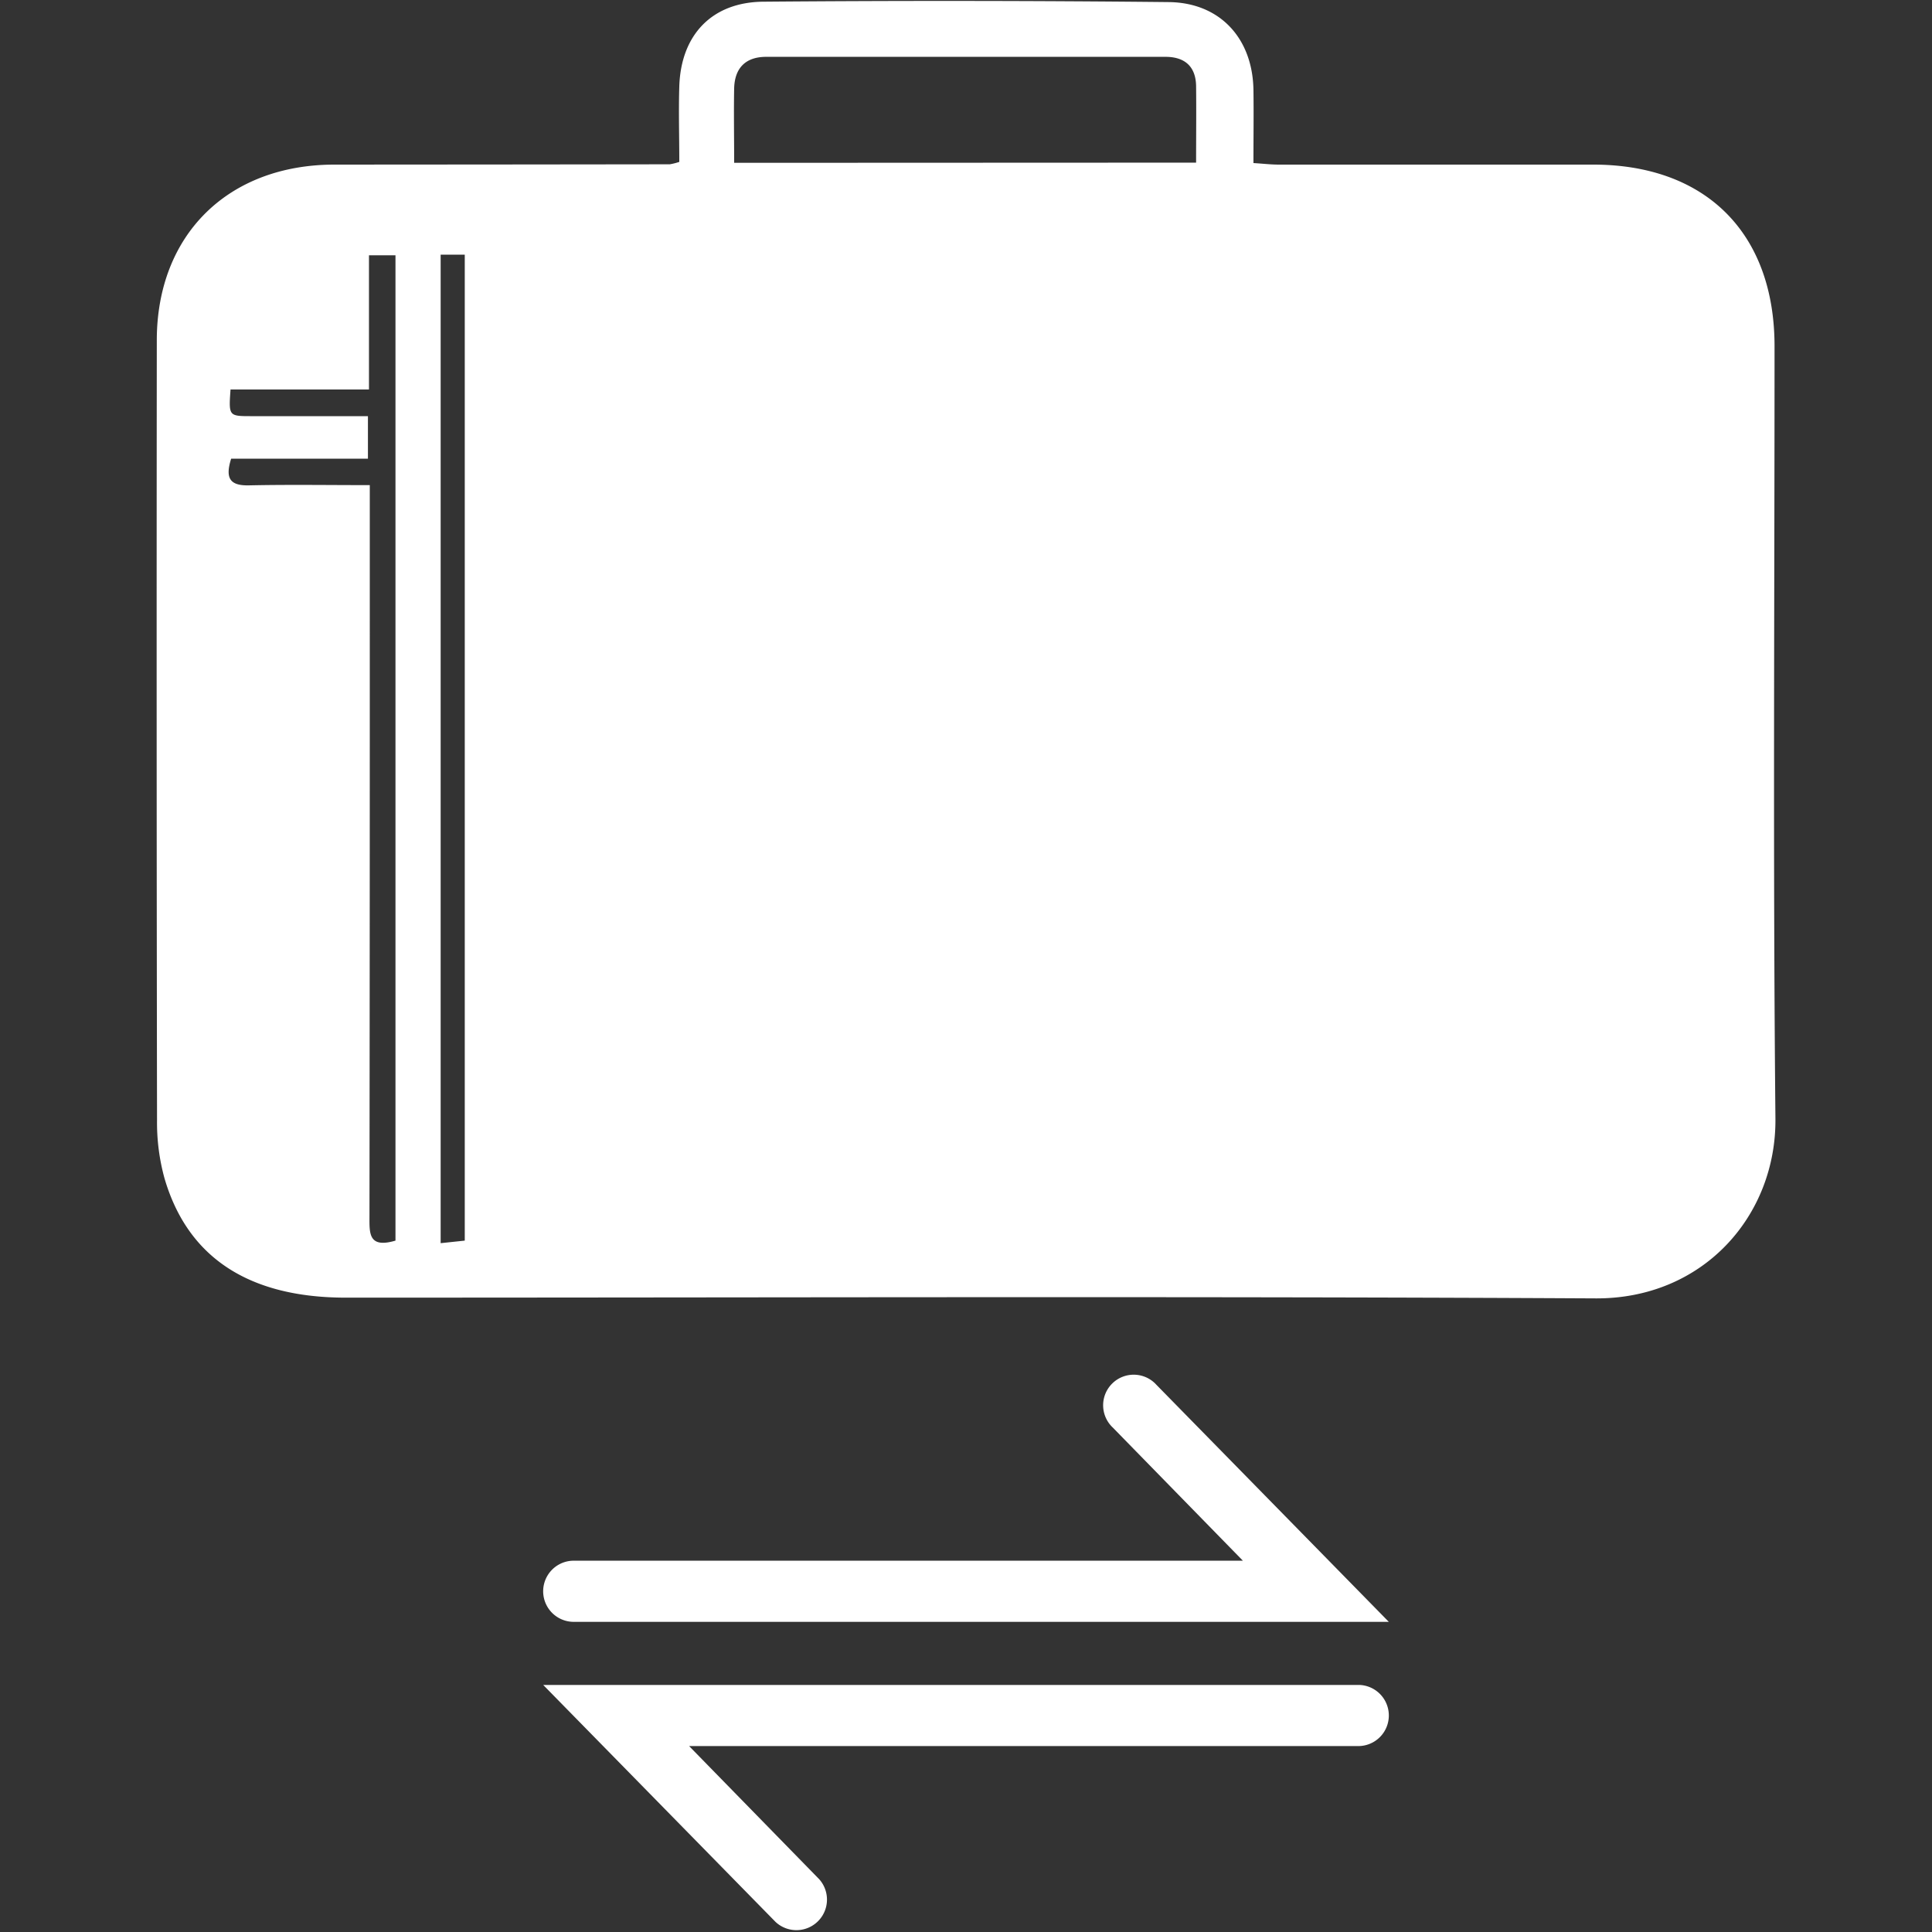 <svg id="Layer_1" data-name="Layer 1" xmlns="http://www.w3.org/2000/svg" viewBox="0 0 500 500"><rect x="0" y="0" width="500" height="500" fill="#333333" stroke="none"/><defs><style>.cls-1{fill:#fff;}</style></defs><title>Artboard 1 copy 10</title><path class="cls-1" d="M148.72,419.73h210.7L299.29,358.4A7.91,7.91,0,1,0,288,369.46l33.66,34.45H148.72a7.91,7.91,0,0,0-.47,15.82Z"/><path class="cls-1" d="M351.28,436.06H140.58l60.13,61.33A7.91,7.91,0,0,0,212,486.33l-33.66-34.45H351.28a7.91,7.91,0,0,0,.47-15.82Z"/><path class="cls-1" d="M459.25,89.6c0-29.31-17.83-47.06-47.1-47q-40.61,0-81.21,0c-2,0-4-.24-6.55-.4,0-6.64.09-12.85,0-19-.24-13.36-8.74-22.56-22-22.66Q250,0,197.56.44c-13.35.11-21.35,8.62-21.76,21.94-.2,6.43,0,12.87,0,19.52a16.21,16.21,0,0,1-2.46.62q-43.38.06-86.76.08c-27.48,0-45.94,18.07-46,45.37q-.1,101,.06,202a54.33,54.33,0,0,0,1.94,15c6,20.5,21.84,30.85,46.88,30.86,107.83,0,215.65-.38,323.47.19,27.95.15,46.79-21.49,46.55-46.54C458.83,222.89,459.26,156.24,459.25,89.6ZM102.35,321.07c-7.07,2.09-6.73-2-6.73-6.3q.1-88.14.08-176.29c0-3.92,0-7.83,0-12.93-10.68,0-21-.16-31.25.06-4.85.11-6.26-1.72-4.63-6.91h35.4v-11c-10.06,0-20.17,0-30.27,0-5.77,0-5.77-.07-5.29-6.9H95.49V66.07h6.86Zm17.93,0-6.24.66V65.9h6.24ZM190,42.14c0-6.84-.12-13.07,0-19.28.13-5.24,2.95-8.15,8.28-8.15q51.69,0,103.37,0c4.94,0,7.84,2.48,7.9,7.61.07,6.44,0,12.88,0,19.77Z"/></svg>
